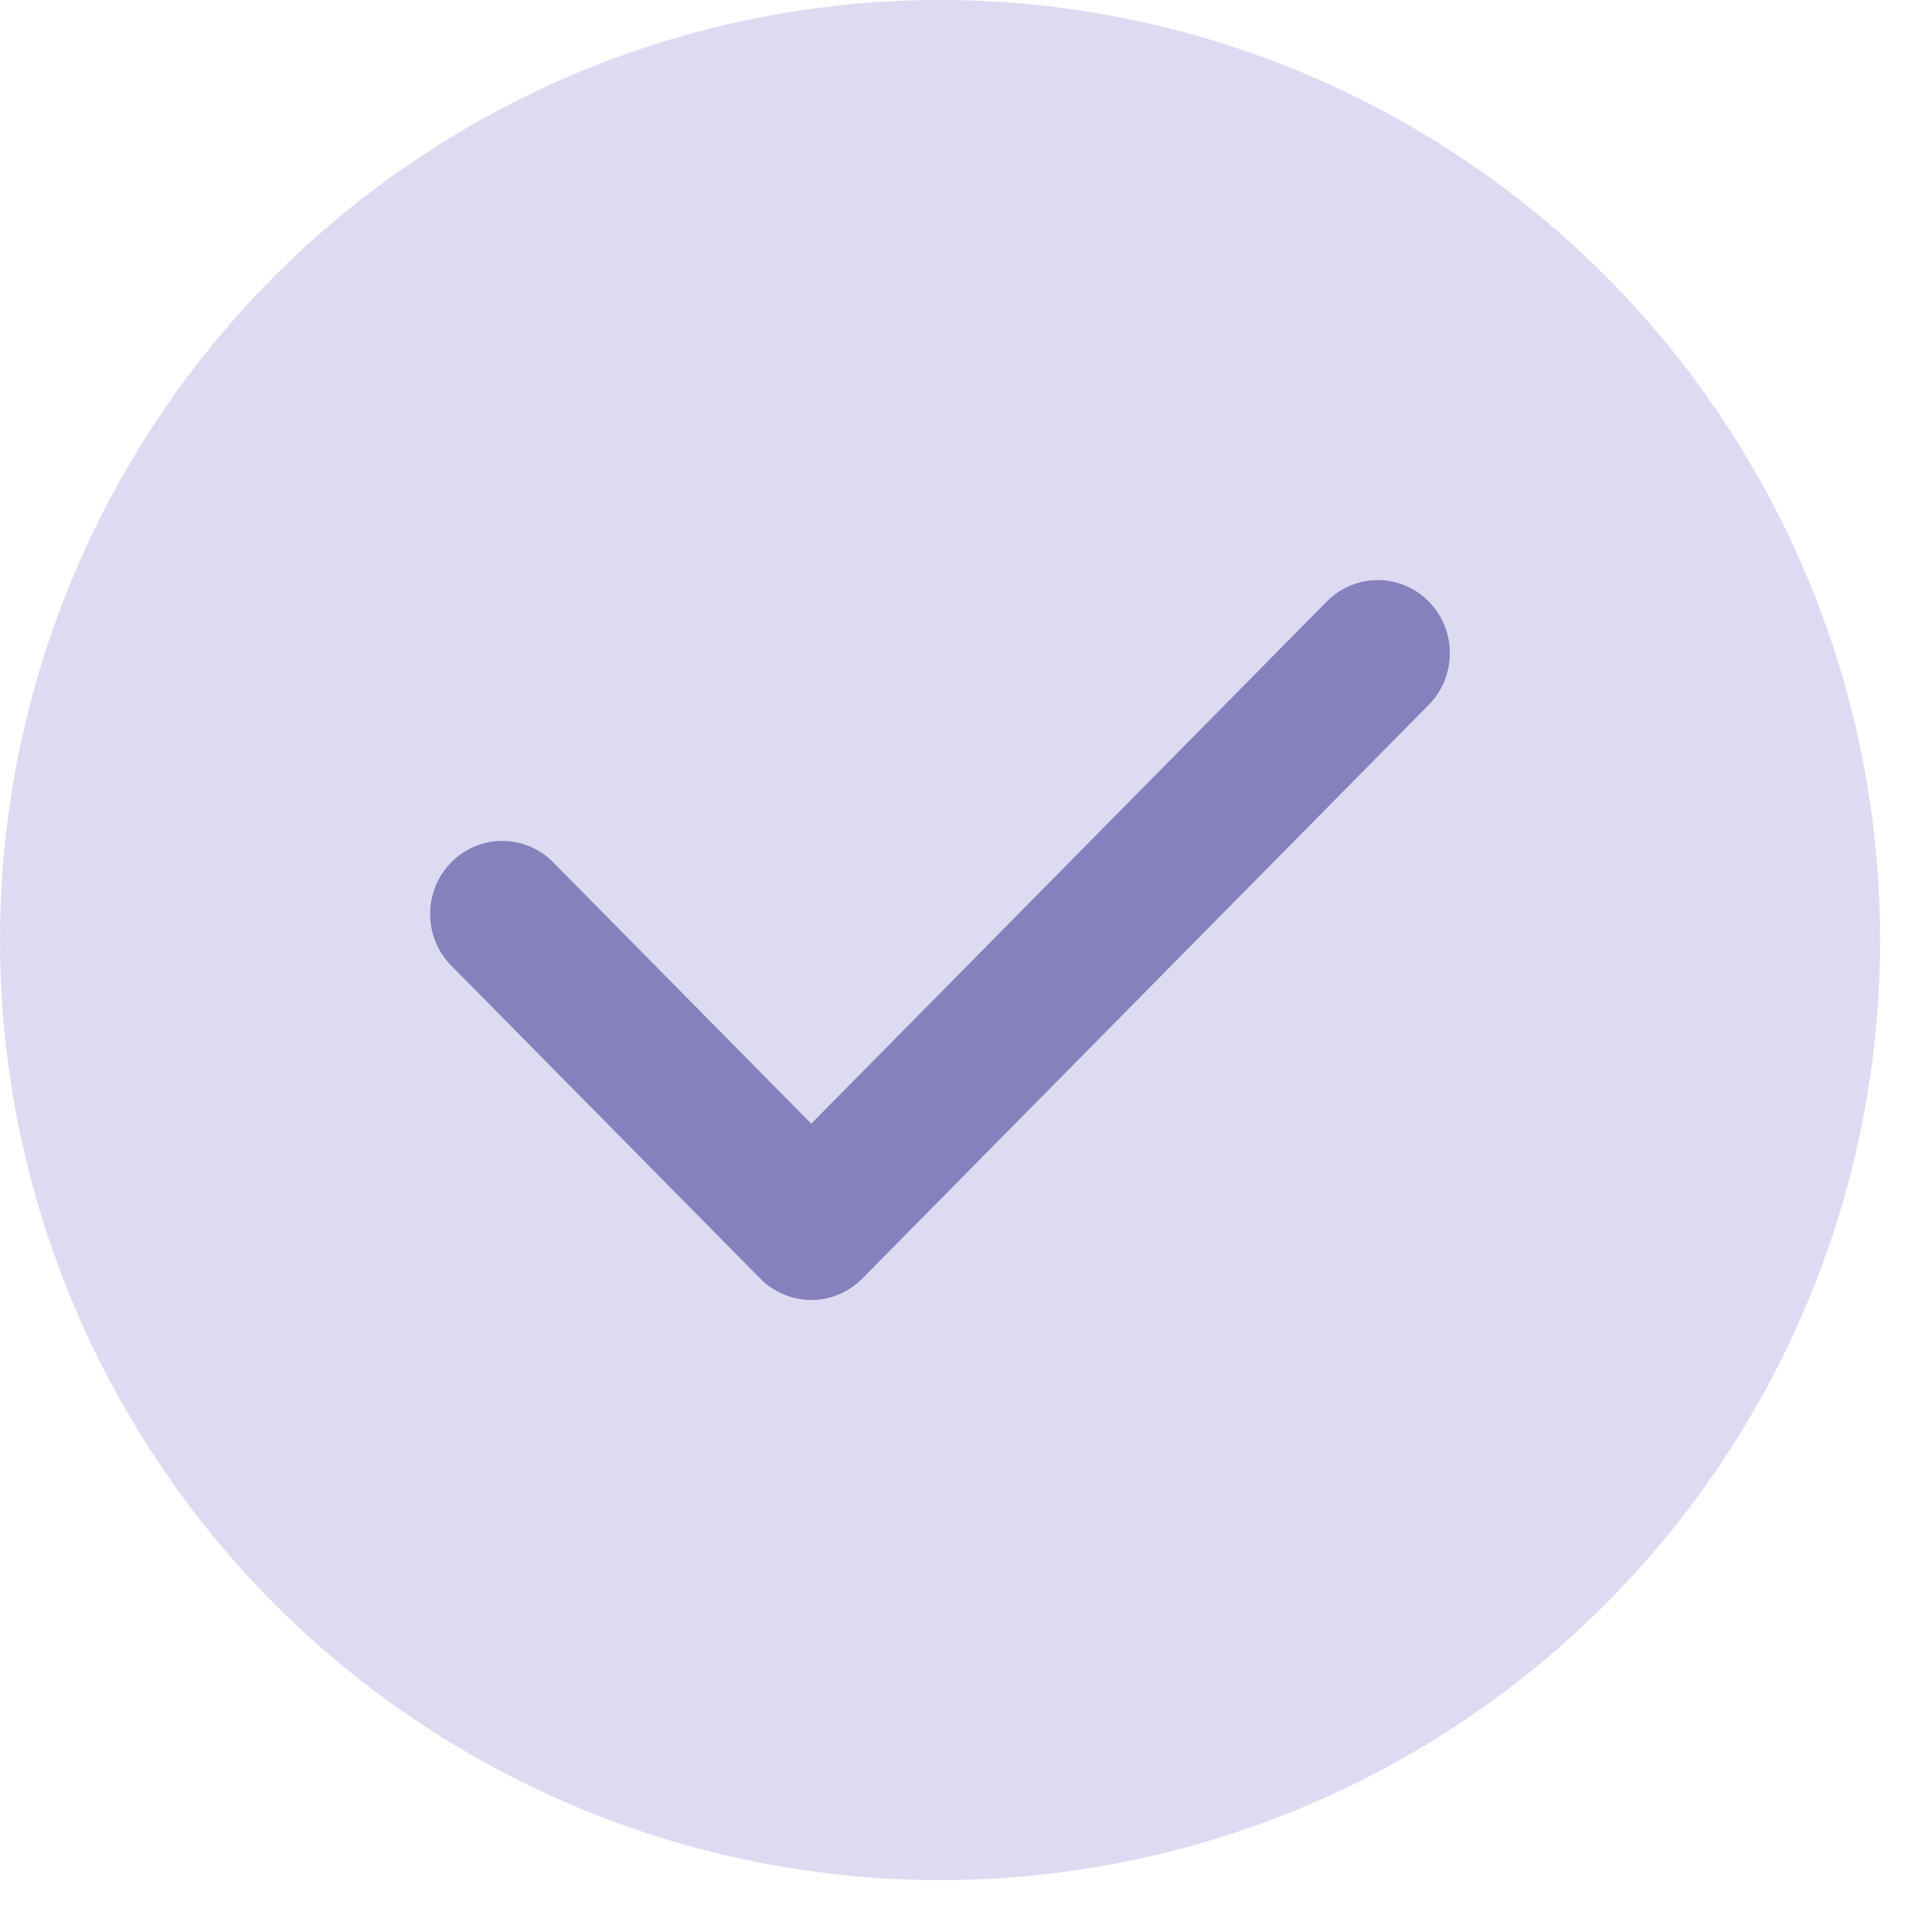 <?xml version="1.0" encoding="utf-8"?>
<svg xmlns="http://www.w3.org/2000/svg" fill="none" height="100%" overflow="visible" preserveAspectRatio="none" style="display: block;" viewBox="0 0 21 21" width="100%">
<g id="Group 716">
<circle cx="10.218" cy="10.218" fill="#DDDBF1" id="Ellipse 19" r="10.218"/>
<path clip-rule="evenodd" d="M15.53 6.538C15.836 6.848 15.836 7.351 15.53 7.661L9.372 13.898C9.225 14.046 9.026 14.13 8.818 14.13C8.61 14.13 8.411 14.046 8.264 13.898L4.905 10.496C4.599 10.186 4.599 9.683 4.905 9.373C5.211 9.063 5.707 9.063 6.013 9.373L8.818 12.214L14.422 6.538C14.728 6.228 15.224 6.228 15.53 6.538Z" fill="#8680BD" fill-rule="evenodd" id="Vector 19 (Stroke)"/>
</g>
</svg>
